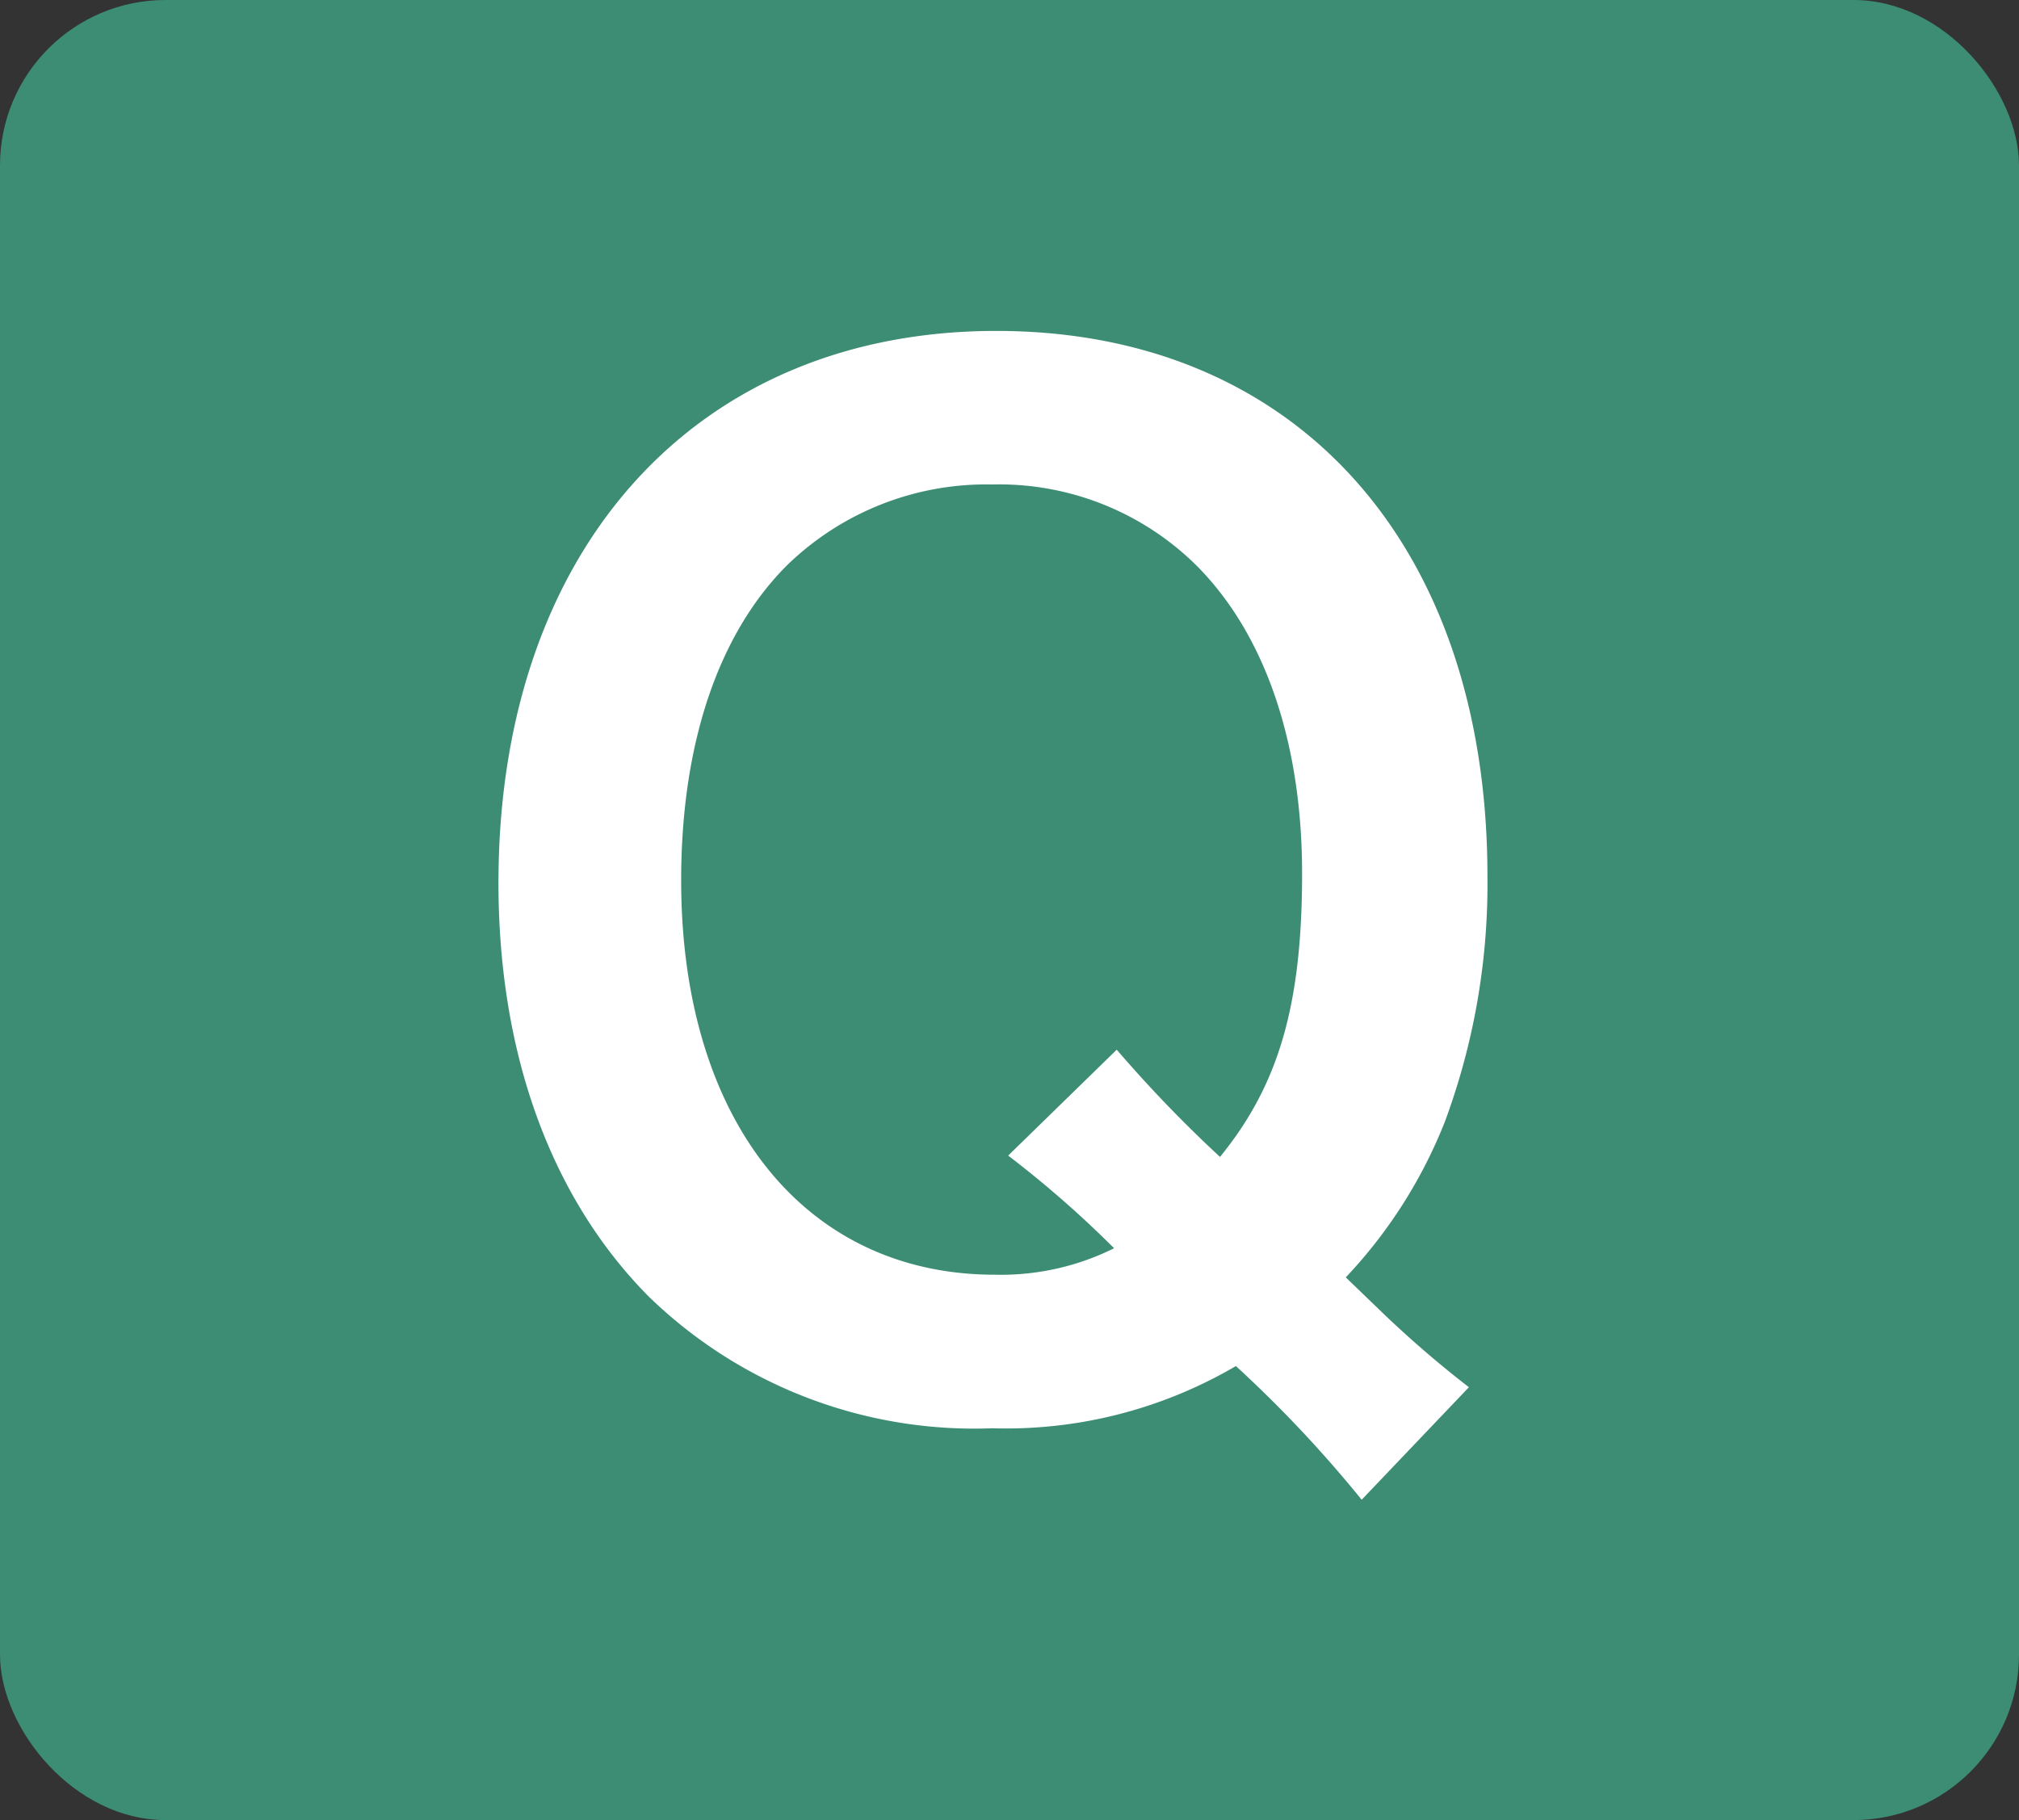 <svg xmlns="http://www.w3.org/2000/svg" width="61" height="55" viewBox="0 0 61 55">
  <rect x="0" y="0" width="61" height="55" fill="#333333" stroke="none"/>
  <g id="グループ_9149" data-name="グループ 9149" transform="translate(-805 -9638)">
    <rect id="長方形_23178" data-name="長方形 23178" width="61" height="55" rx="5" transform="translate(805 9638)" fill="#3c8d74"/>
    <path id="パス_309" data-name="パス 309" d="M31.12-.08a32.393,32.393,0,0,1-2.6-2.24L27.4-3.4a14.684,14.684,0,0,0,3-4.72,20.66,20.66,0,0,0,1.28-7.4C31.68-25.56,25.88-32,16.84-32,7.76-32,1.8-25.4,1.8-15.32c0,5.12,1.56,9.48,4.52,12.48a14.11,14.11,0,0,0,10.4,4A13.734,13.734,0,0,0,24.08-.72a37.55,37.55,0,0,1,3.8,4.04Zm-13.92-7a32,32,0,0,1,3.2,2.8,7.68,7.68,0,0,1-3.6.8c-5.76,0-9.48-4.68-9.48-11.92,0-4.12,1.12-7.44,3.2-9.52a8.637,8.637,0,0,1,6.2-2.44,8.477,8.477,0,0,1,6.16,2.44c2.08,2.08,3.2,5.36,3.2,9.32,0,4-.72,6.4-2.48,8.56a39.391,39.391,0,0,1-3.12-3.24Z" transform="translate(818.26 9680)" fill="#fff"/>
  </g>
</svg>
